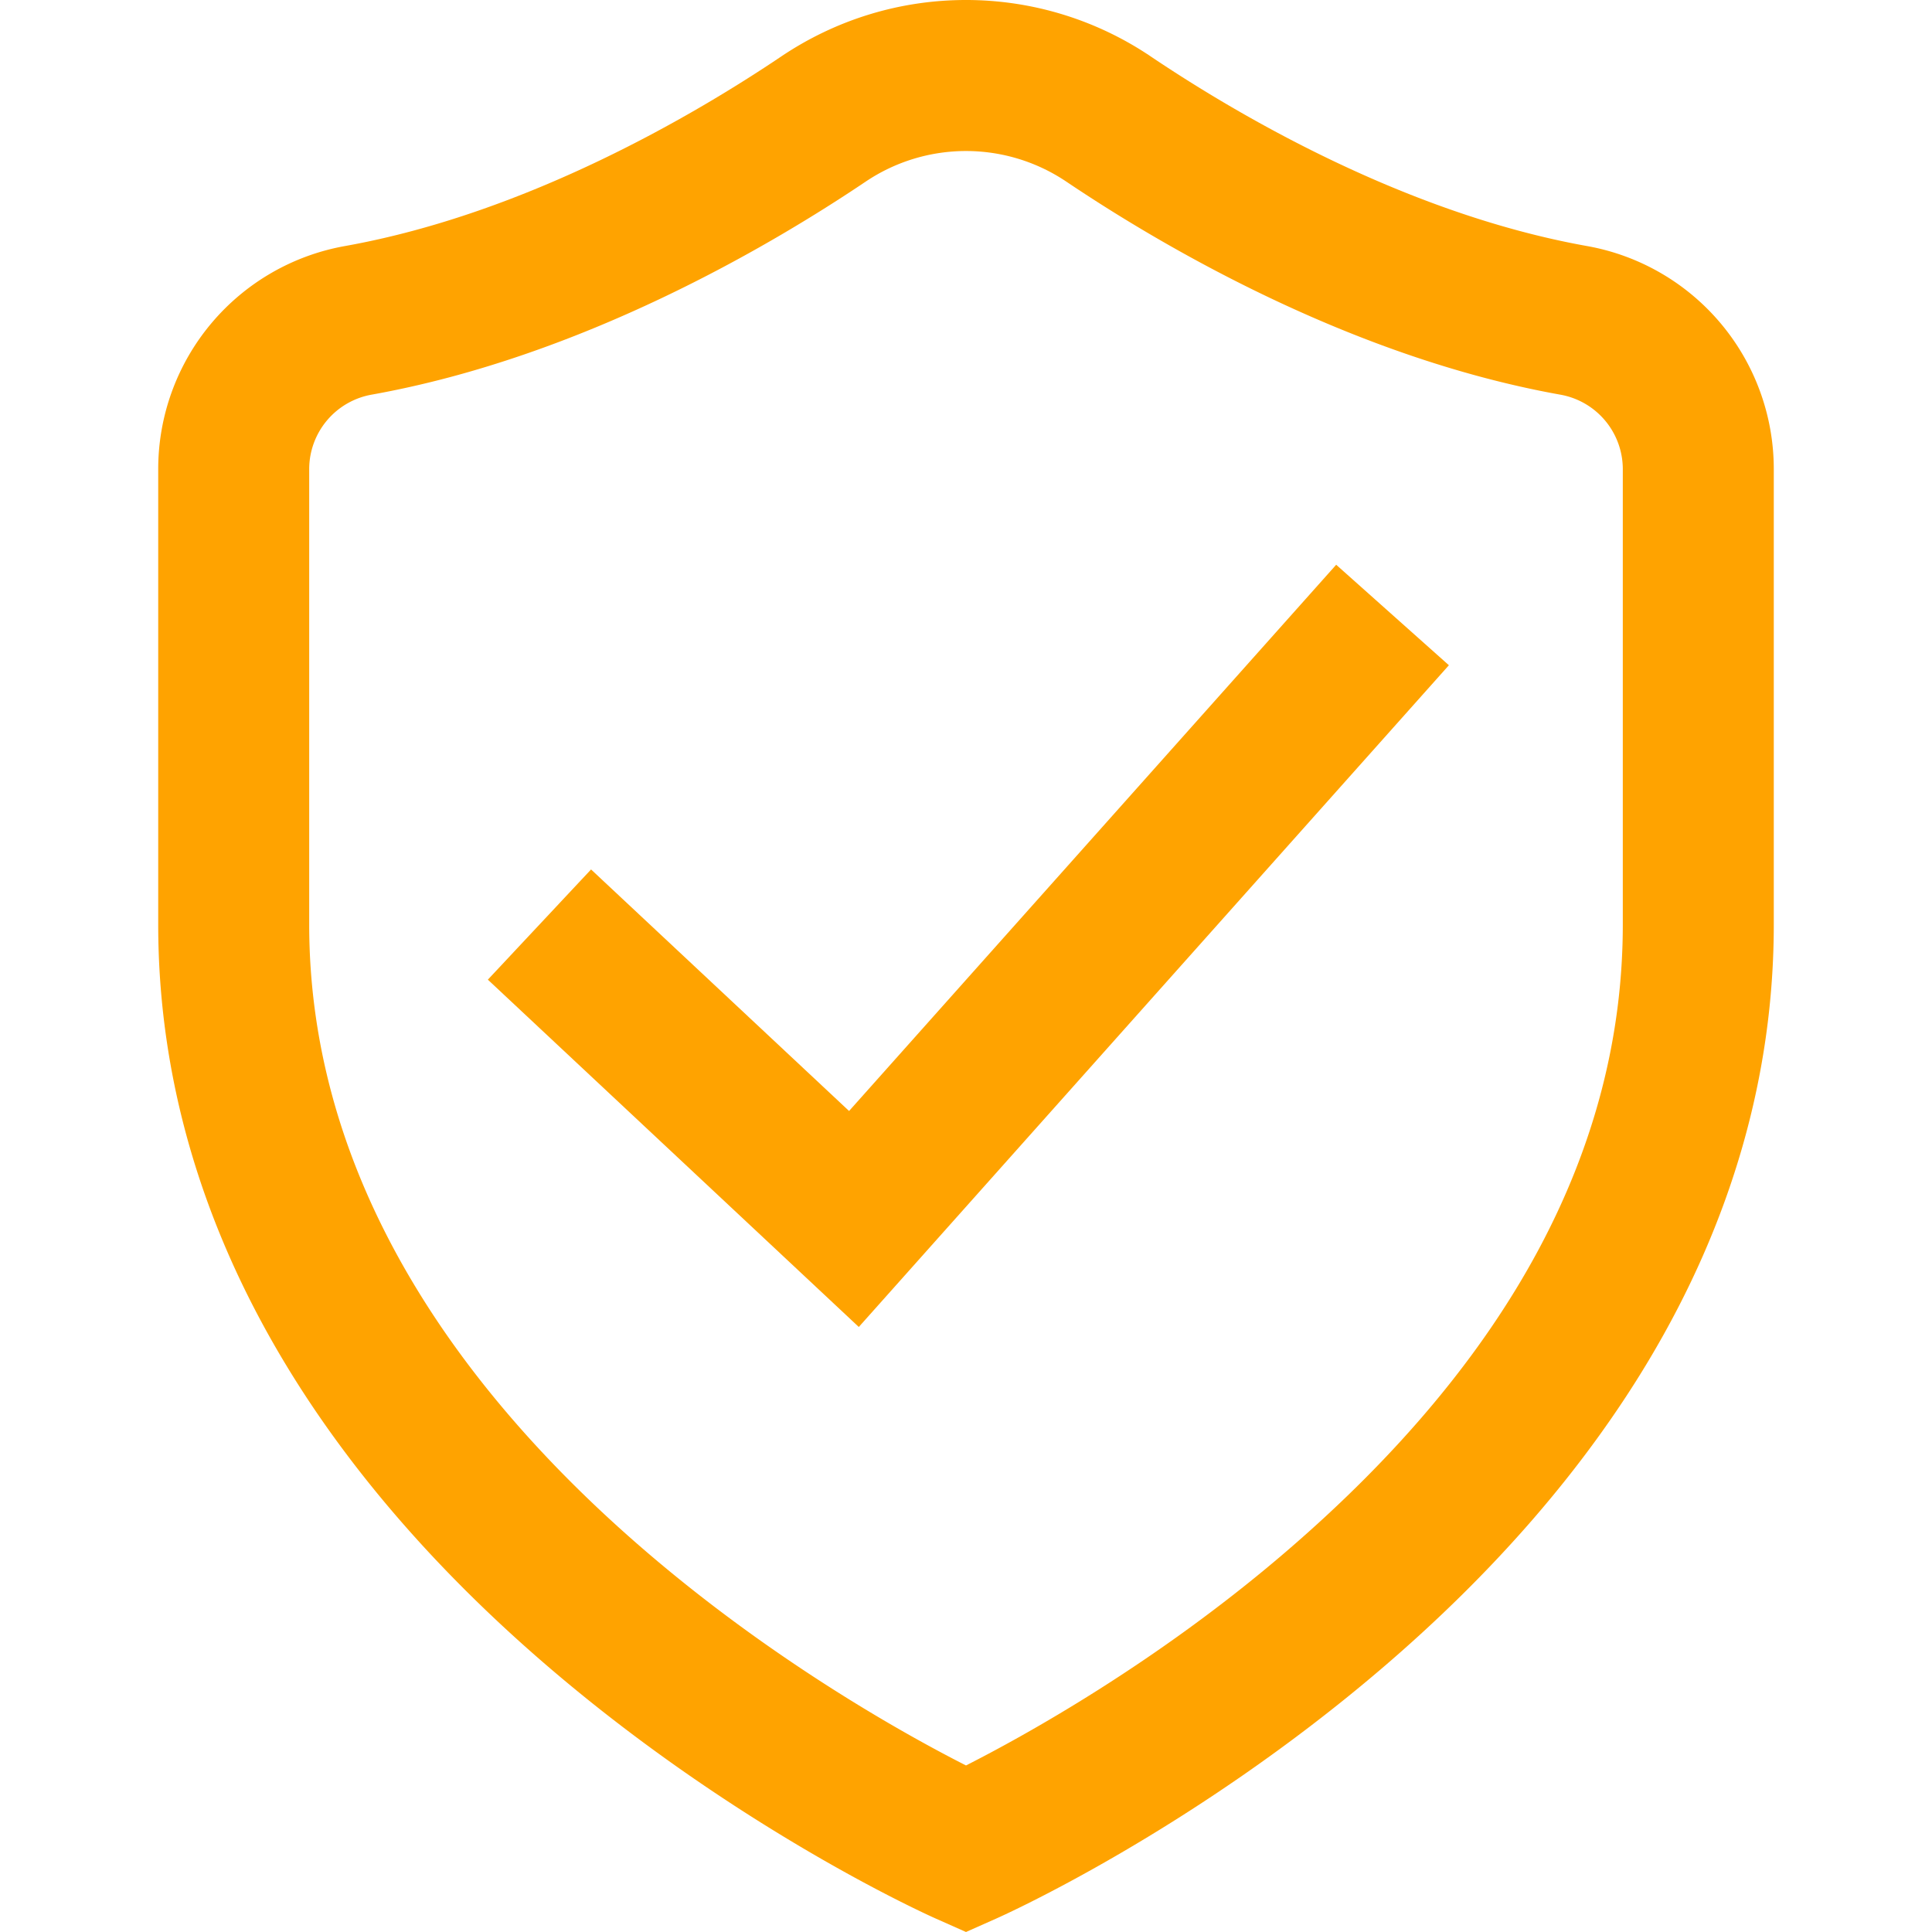 <svg width="74" height="74" fill="none" xmlns="http://www.w3.org/2000/svg"><path d="M60.775 9.422c-7.01-1.256-13.466-5.084-16.69-7.254A12.646 12.646 0 0 0 37 0c-2.529 0-4.979.75-7.085 2.168-3.224 2.17-9.68 5.998-16.69 7.254a8.679 8.679 0 0 0-7.165 8.542V35.41c0 5.764 1.612 11.382 4.792 16.699 2.488 4.16 5.935 8.135 10.246 11.816 7.248 6.19 14.424 9.418 14.726 9.552L37 74l1.176-.523c.302-.134 7.478-3.362 14.726-9.552 4.31-3.68 7.758-7.656 10.246-11.816 3.18-5.317 4.792-10.936 4.792-16.699V17.964a8.679 8.679 0 0 0-7.165-8.542Zm1.382 25.988c0 8.592-4.34 16.675-12.902 24.024-4.977 4.273-10.03 7.057-12.255 8.187-5.117-2.6-25.157-13.952-25.157-32.211V17.964a2.9 2.9 0 0 1 2.402-2.85c8.053-1.442 15.298-5.725 18.9-8.149a6.884 6.884 0 0 1 7.71 0c3.602 2.424 10.847 6.707 18.9 8.15a2.9 2.9 0 0 1 2.402 2.849V35.41Z" fill="#FFA300"/><path d="m32.522 42.554-9.883-9.252-3.953 4.221 14.208 13.303L55.496 25.48l-4.317-3.849-18.657 20.922Z" fill="#FFA300"/></svg>